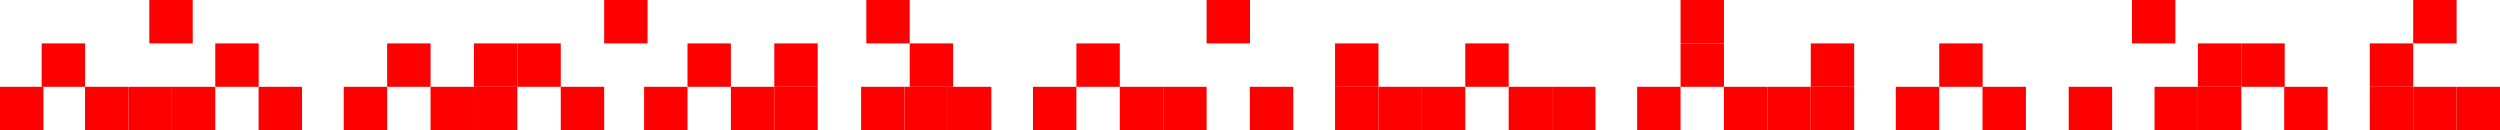 <?xml version="1.0" encoding="UTF-8"?> <svg xmlns="http://www.w3.org/2000/svg" width="1440" height="75" viewBox="0 0 1440 75" fill="none"><rect x="298" y="25" width="25" height="25" fill="#FF0000"></rect><rect x="396" y="25" width="25" height="25" fill="#FF0000"></rect><rect x="524" y="25" width="25" height="25" fill="#FF0000"></rect><rect x="620" y="25" width="25" height="25" fill="#FF0000"></rect><rect x="769" y="25" width="25" height="25" fill="#FF0000"></rect><rect x="844" y="25" width="25" height="25" fill="#FF0000"></rect><rect x="968" y="25" width="25" height="25" fill="#FF0000"></rect><rect x="1043" y="25" width="25" height="25" fill="#FF0000"></rect><rect x="1117" y="25" width="25" height="25" fill="#FF0000"></rect><rect x="1266" y="25" width="25" height="25" fill="#FF0000"></rect><rect x="1291" y="25" width="25" height="25" fill="#FF0000"></rect><rect x="1365" y="25" width="25" height="25" fill="#FF0000"></rect><rect x="446" y="25" width="25" height="25" fill="#FF0000"></rect><rect x="273" y="25" width="25" height="25" fill="#FF0000"></rect><rect x="223" y="25" width="25" height="25" fill="#FF0000"></rect><rect x="124" y="25" width="25" height="25" fill="#FF0000"></rect><rect x="24" y="25" width="25" height="25" fill="#FF0000"></rect><rect x="348" width="25" height="25" fill="#FF0000"></rect><rect x="499" width="25" height="25" fill="#FF0000"></rect><rect x="695" width="25" height="25" fill="#FF0000"></rect><rect x="968" width="25" height="25" fill="#FF0000"></rect><rect x="1228" width="25" height="25" fill="#FF0000"></rect><rect x="1390" width="25" height="25" fill="#FF0000"></rect><rect x="86" width="25" height="25" fill="#FF0000"></rect><rect y="50" width="25" height="25" fill="#FF0000"></rect><rect x="49" y="50" width="25" height="25" fill="#FF0000"></rect><rect x="74" y="50" width="25" height="25" fill="#FF0000"></rect><rect x="99" y="50" width="25" height="25" fill="#FF0000"></rect><rect x="148.949" y="50" width="25" height="25" fill="#FF0000"></rect><rect x="198" y="50" width="25" height="25" fill="#FF0000"></rect><rect x="248" y="50" width="25" height="25" fill="#FF0000"></rect><rect x="273" y="50" width="25" height="25" fill="#FF0000"></rect><rect x="323" y="50" width="25" height="25" fill="#FF0000"></rect><rect x="371" y="50" width="25" height="25" fill="#FF0000"></rect><rect x="421" y="50" width="25" height="25" fill="#FF0000"></rect><rect x="446" y="50" width="25" height="25" fill="#FF0000"></rect><rect x="496" y="50" width="25" height="25" fill="#FF0000"></rect><rect x="521" y="50" width="25" height="25" fill="#FF0000"></rect><rect x="546" y="50" width="25" height="25" fill="#FF0000"></rect><rect x="595" y="50" width="25" height="25" fill="#FF0000"></rect><rect x="645" y="50" width="25" height="25" fill="#FF0000"></rect><rect x="670" y="50" width="25" height="25" fill="#FF0000"></rect><rect x="719.914" y="50" width="25" height="25" fill="#FF0000"></rect><rect x="769" y="50" width="25" height="25" fill="#FF0000"></rect><rect x="794" y="50" width="25" height="25" fill="#FF0000"></rect><rect x="819" y="50" width="25" height="25" fill="#FF0000"></rect><rect x="869" y="50" width="25" height="25" fill="#FF0000"></rect><rect x="894" y="50" width="25" height="25" fill="#FF0000"></rect><rect x="943" y="50" width="25" height="25" fill="#FF0000"></rect><rect x="992.984" y="50" width="25" height="25" fill="#FF0000"></rect><rect x="1018" y="50" width="25" height="25" fill="#FF0000"></rect><rect x="1043" y="50" width="25" height="25" fill="#FF0000"></rect><rect x="1092" y="50" width="25" height="25" fill="#FF0000"></rect><rect x="1141.93" y="50" width="25" height="25" fill="#FF0000"></rect><rect x="1191.58" y="50" width="25" height="25" fill="#FF0000"></rect><rect x="1241" y="50" width="25" height="25" fill="#FF0000"></rect><rect x="1266" y="50" width="25" height="25" fill="#FF0000"></rect><rect x="1315.7" y="50" width="25" height="25" fill="#FF0000"></rect><rect x="1365" y="50" width="25" height="25" fill="#FF0000"></rect><rect x="1390" y="50" width="25" height="25" fill="#FF0000"></rect><rect x="1415" y="50" width="25" height="25" fill="#FF0000"></rect></svg> 